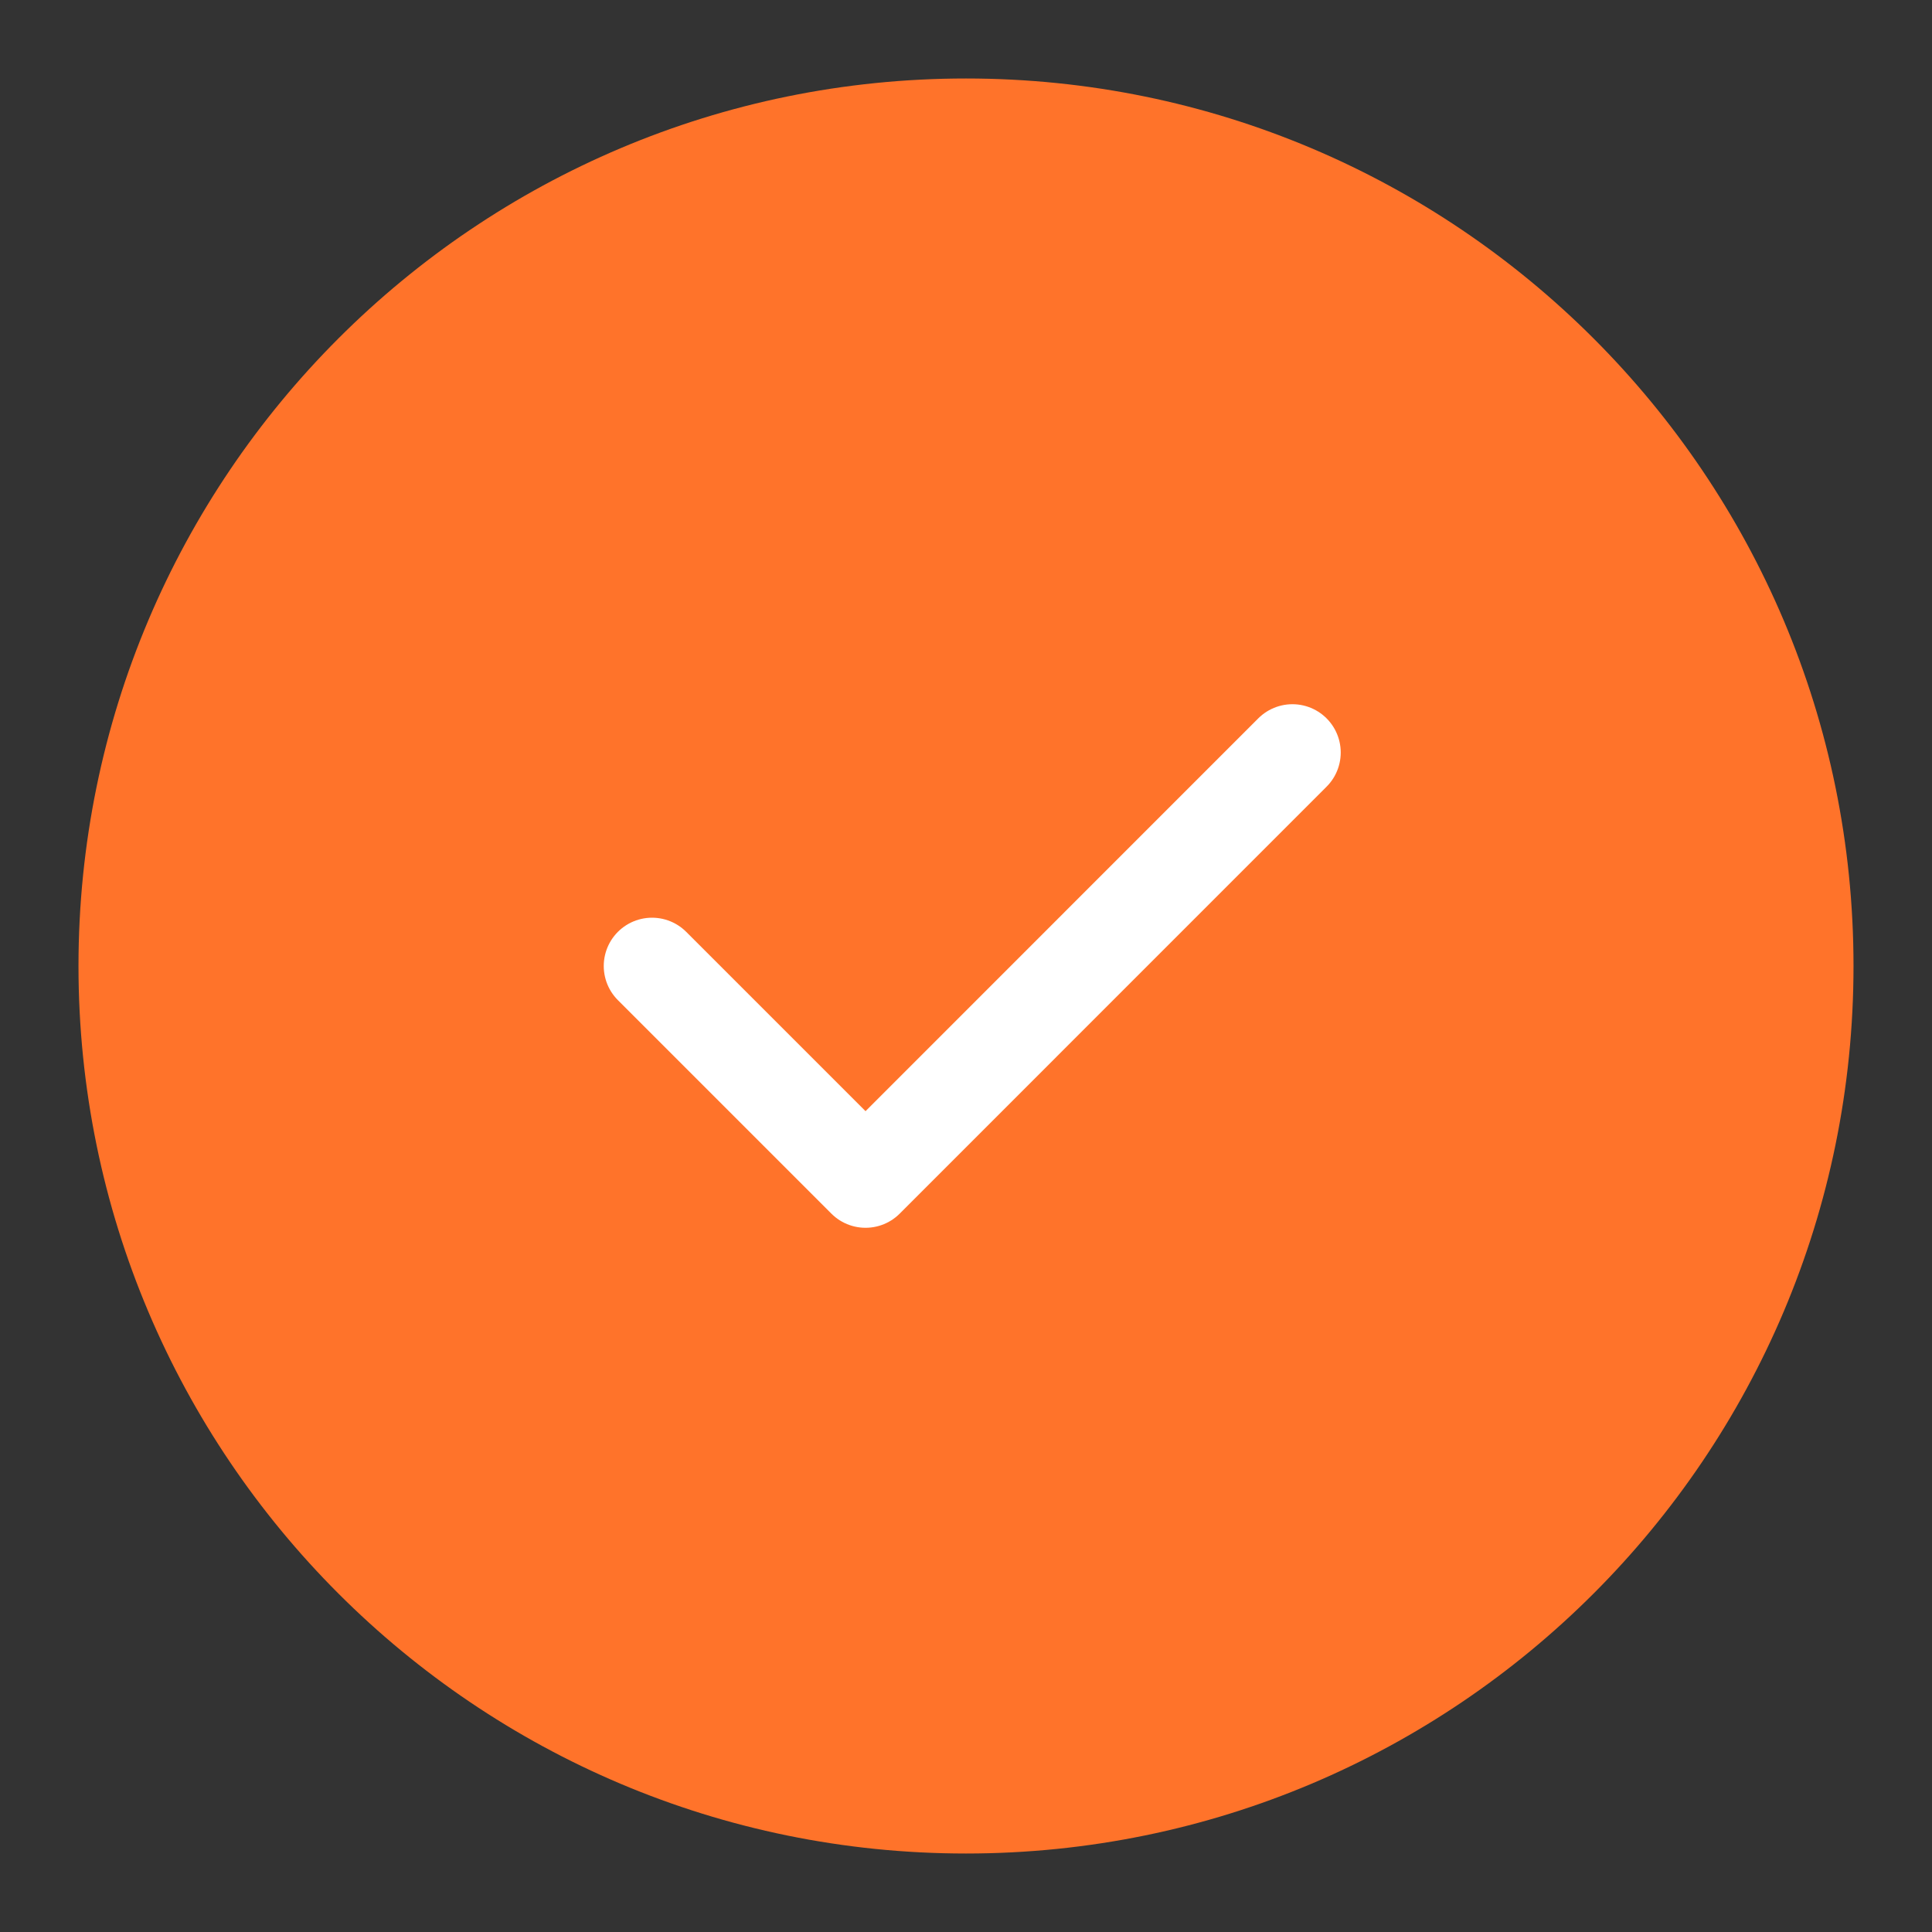 <?xml version="1.0" encoding="UTF-8"?> <svg xmlns="http://www.w3.org/2000/svg" width="24" height="24" viewBox="0 0 24 24" fill="none"><rect x="0" y="0" width="24" height="24" fill="#333333" stroke="none"/><path d="M23.025 12C23.025 5.911 18.089 0.975 12 0.975C5.911 0.975 0.975 5.911 0.975 12C0.975 18.089 5.911 23.025 12 23.025C18.089 23.025 23.025 18.089 23.025 12Z" fill="#FF732A"></path><path d="M16.055 9.348L10.752 14.652L8.1 12" stroke="white" stroke-width="1.2" stroke-linecap="round" stroke-linejoin="round"></path></svg> 